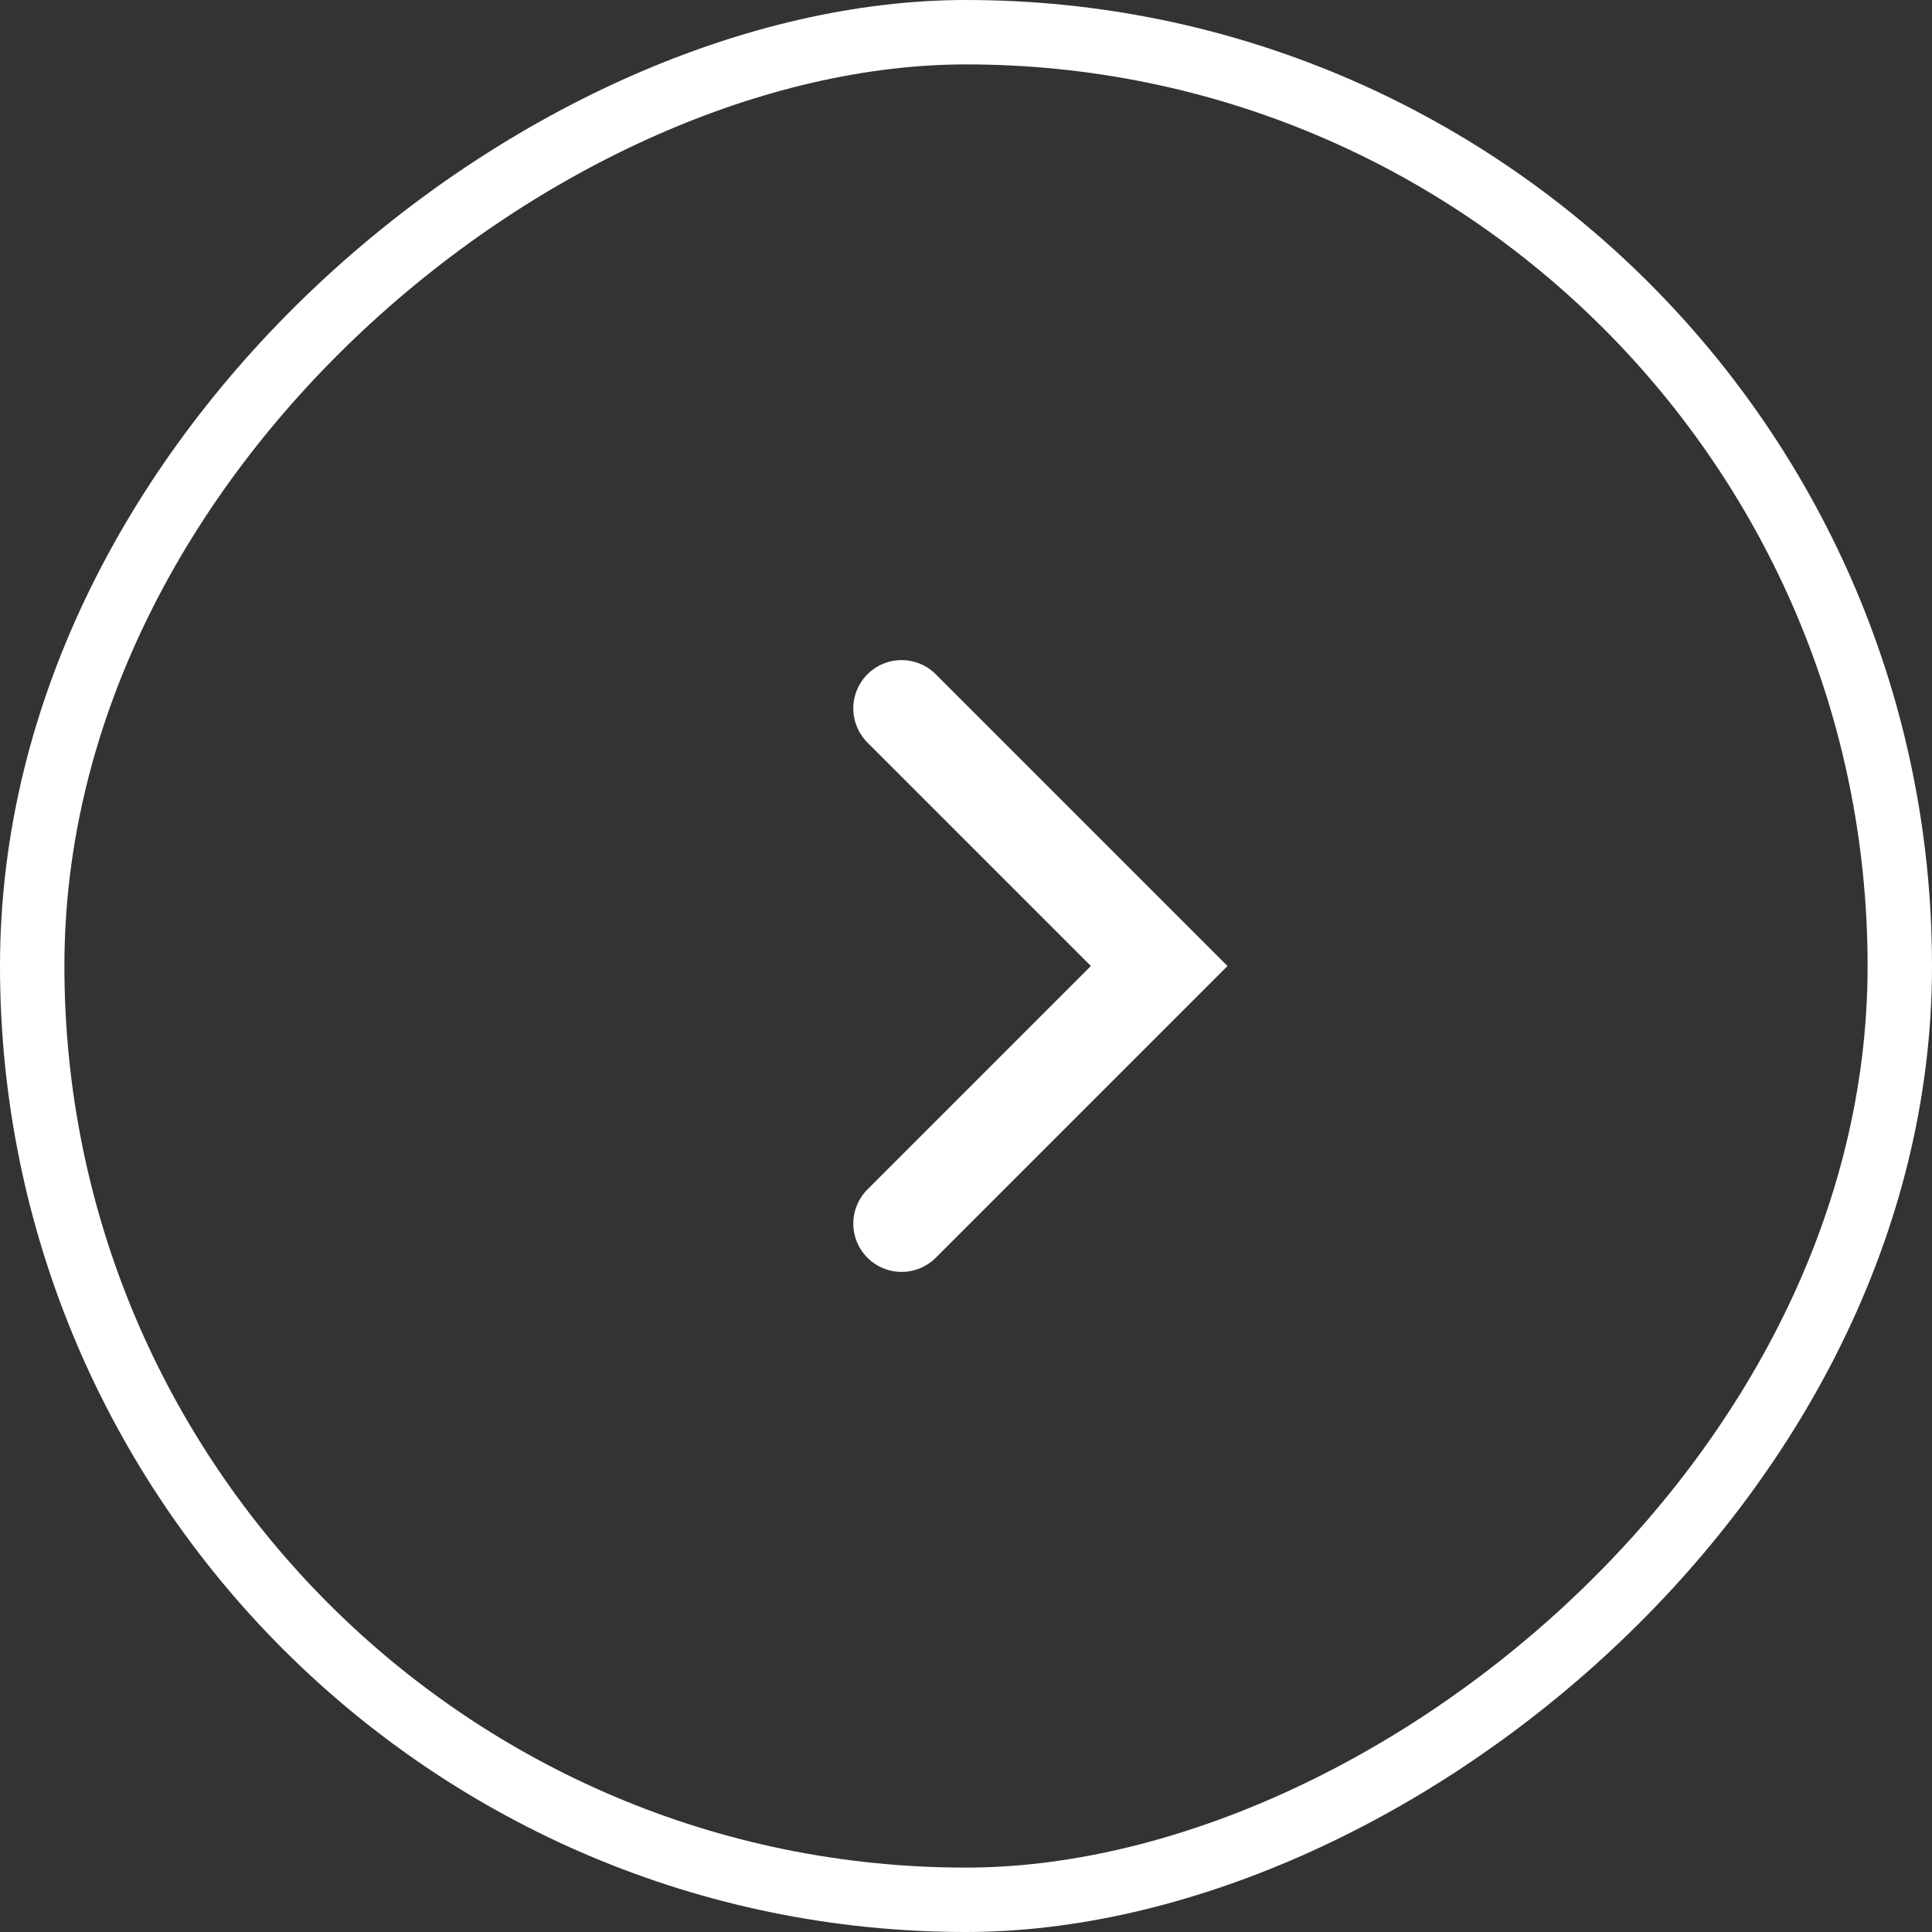 <svg id="グループ_11650" data-name="グループ 11650" xmlns="http://www.w3.org/2000/svg" width="30" height="30" viewBox="0 0 30 30">
  <rect x="0" y="0" width="30" height="30" fill="#333333" stroke="none"/>
  <g id="長方形_71" data-name="長方形 71" transform="translate(0 30) rotate(-90)" fill="none" stroke="#fff" stroke-width="1">
    <rect width="30" height="30" rx="15" stroke="none"/>
    <rect x="0.5" y="0.5" width="29" height="29" rx="14.5" fill="none"/>
  </g>
  <path id="パス_9" data-name="パス 9" d="M0,0,4,4,0,8" transform="translate(14 11)" fill="none" stroke="#fff" stroke-linecap="round" stroke-width="1.5"/>
</svg>
